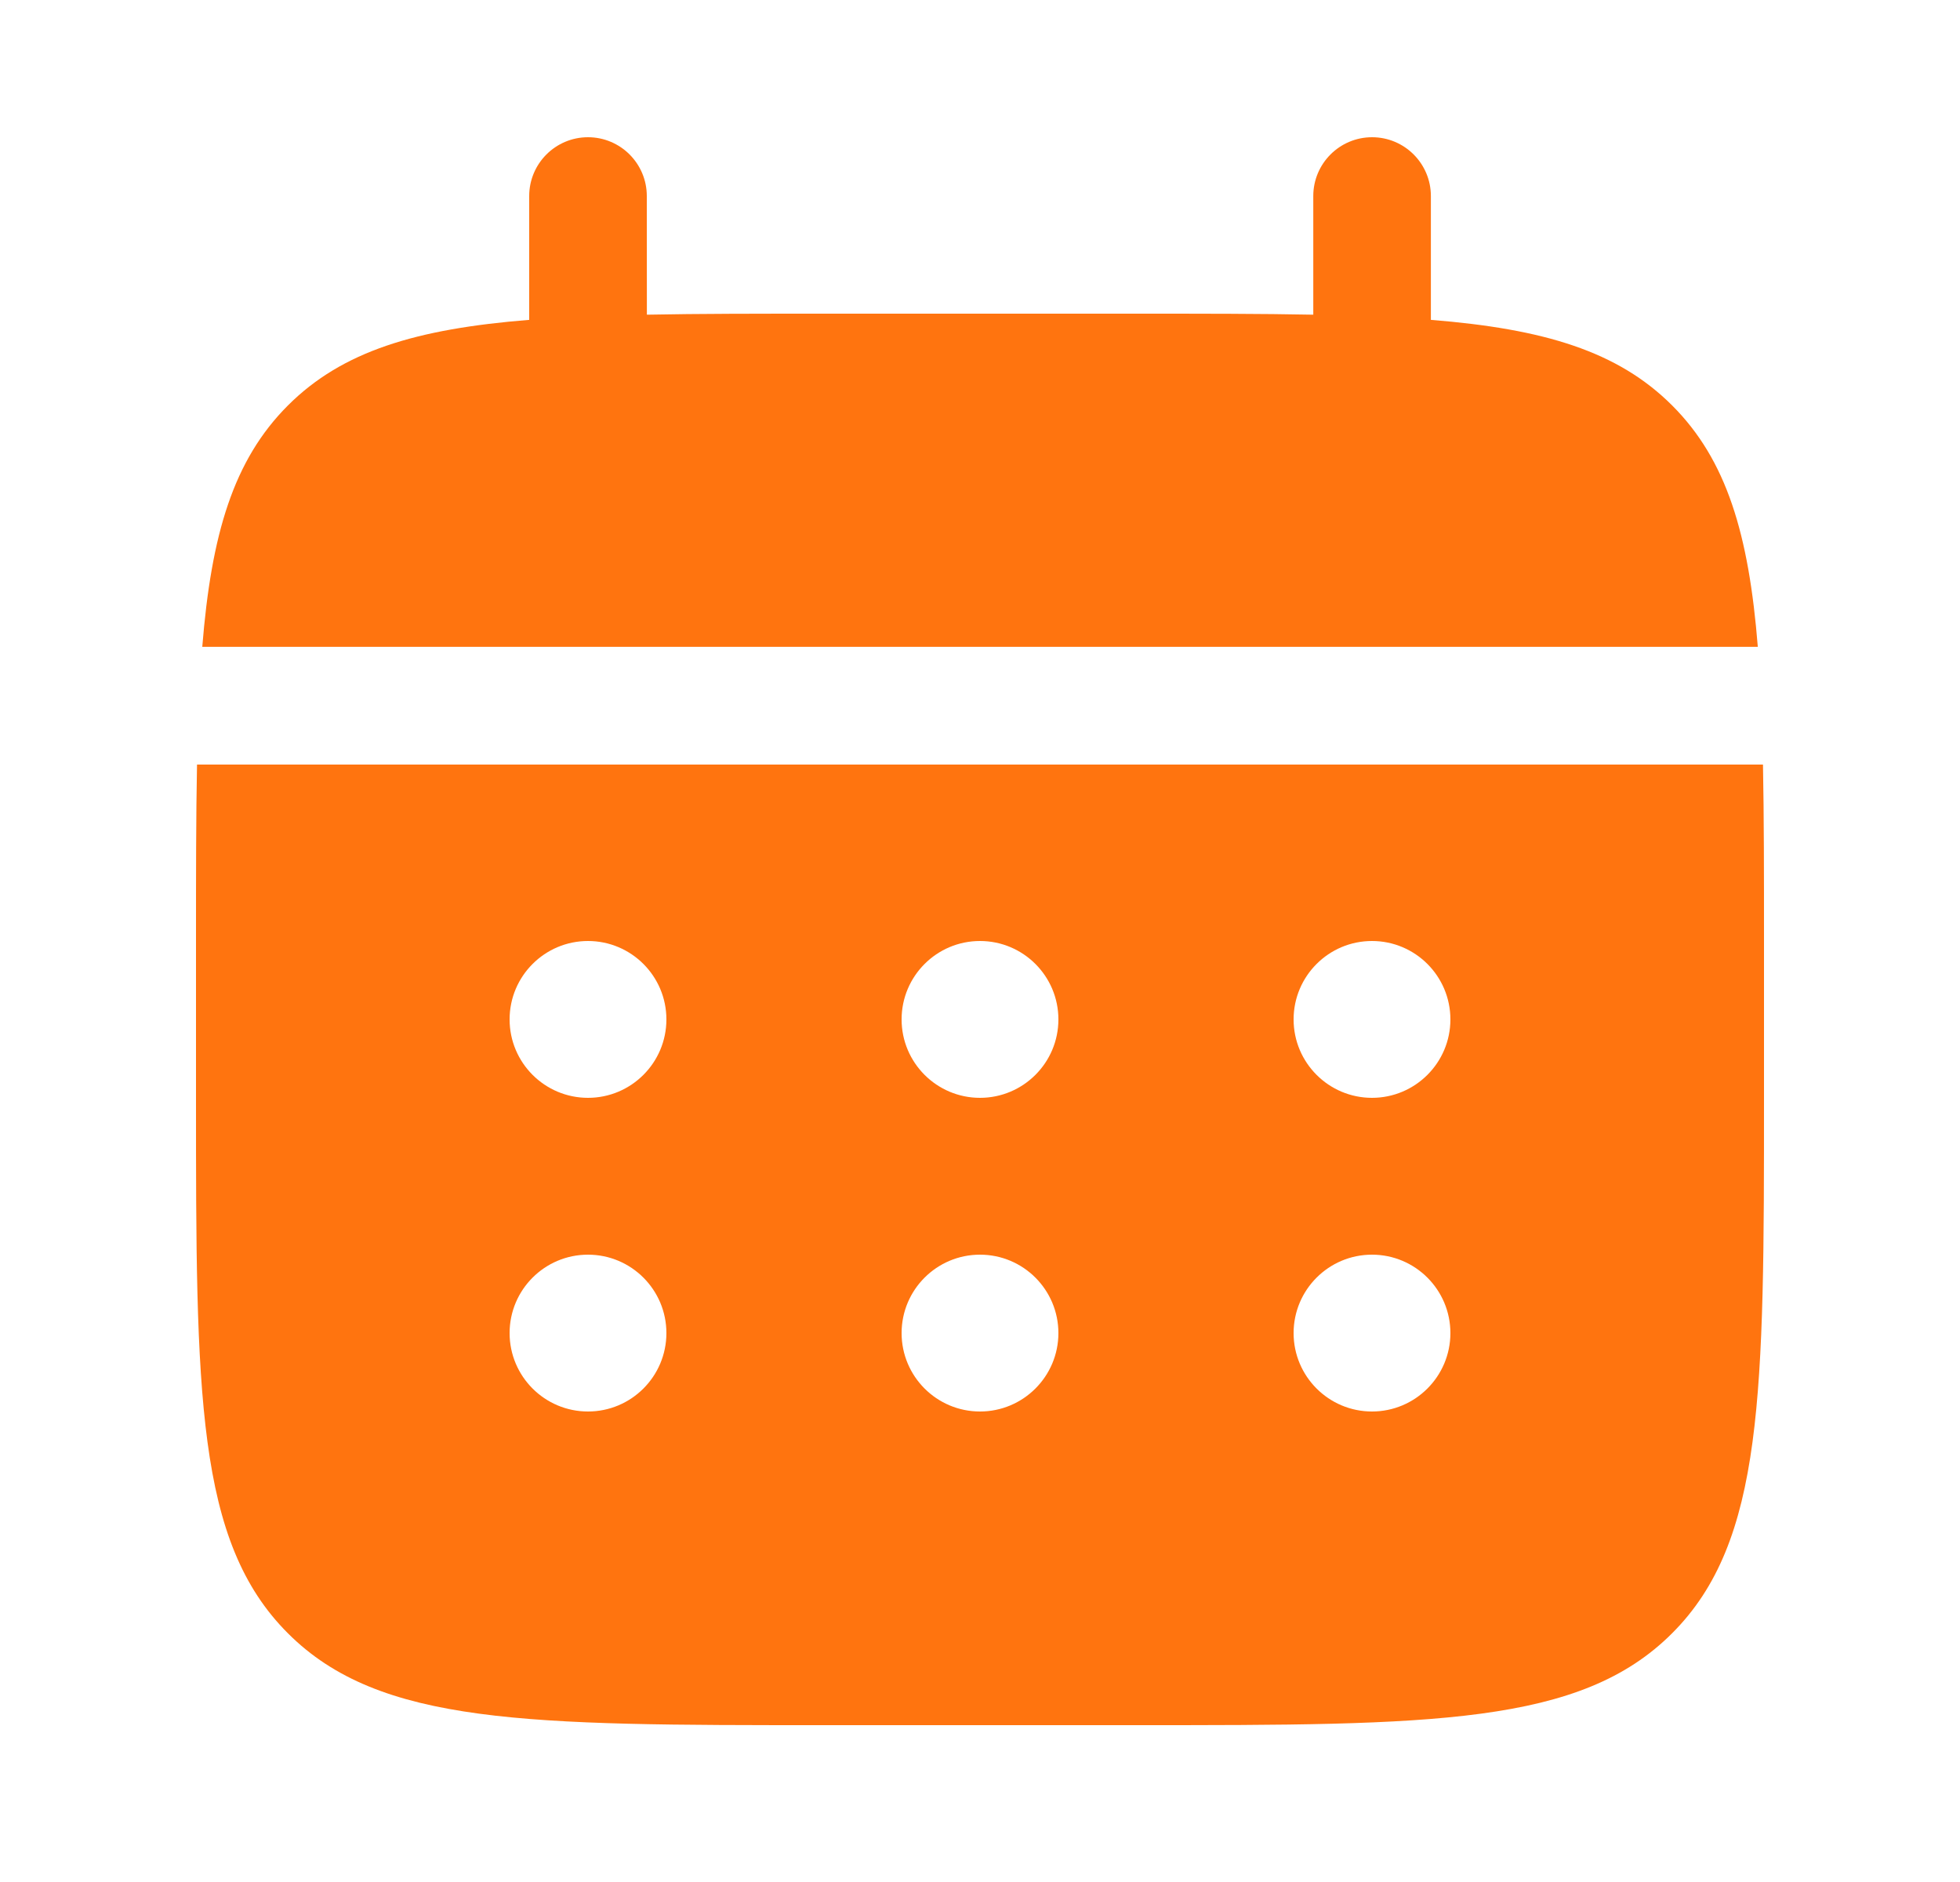 <svg fill="none" height="24" viewBox="0 0 25 24" width="25" xmlns="http://www.w3.org/2000/svg"><g fill="#ff740f"><path d="m8.25 2.5c0-.414-.336-.75-.75-.75s-.75.336-.75.75v1.579c-1.439.115-2.384.398-3.078 1.092s-.977 1.639-1.092 3.078h19.841c-.115-1.439-.398-2.384-1.092-3.078s-1.639-.977-3.078-1.092v-1.579c0-.414-.336-.75-.75-.75s-.75.336-.75.75v1.513c-.665-.013-1.411-.013-2.25-.013h-4c-.839 0-1.585 0-2.25.013z"/><path clip-rule="evenodd" d="m2.5 12c0-.839 0-1.585.013-2.25h19.974c.013.665.013 1.411.013 2.25v2c0 3.771 0 5.657-1.172 6.828-1.171 1.172-3.057 1.172-6.828 1.172h-4c-3.771 0-5.657 0-6.828-1.172-1.172-1.171-1.172-3.057-1.172-6.828zm15 2c.552 0 1-.448 1-1s-.448-1-1-1-1 .448-1 1 .448 1 1 1zm0 4c.552 0 1-.448 1-1s-.448-1-1-1-1 .448-1 1 .448 1 1 1zm-4-5c0 .552-.448 1-1 1s-1-.448-1-1 .448-1 1-1 1 .448 1 1zm0 4c0 .552-.448 1-1 1s-1-.448-1-1 .448-1 1-1 1 .448 1 1zm-6-3c.552 0 1-.448 1-1s-.448-1-1-1-1 .448-1 1 .448 1 1 1zm0 4c.552 0 1-.448 1-1s-.448-1-1-1-1 .448-1 1 .448 1 1 1z" fill-rule="evenodd"/></g></svg>